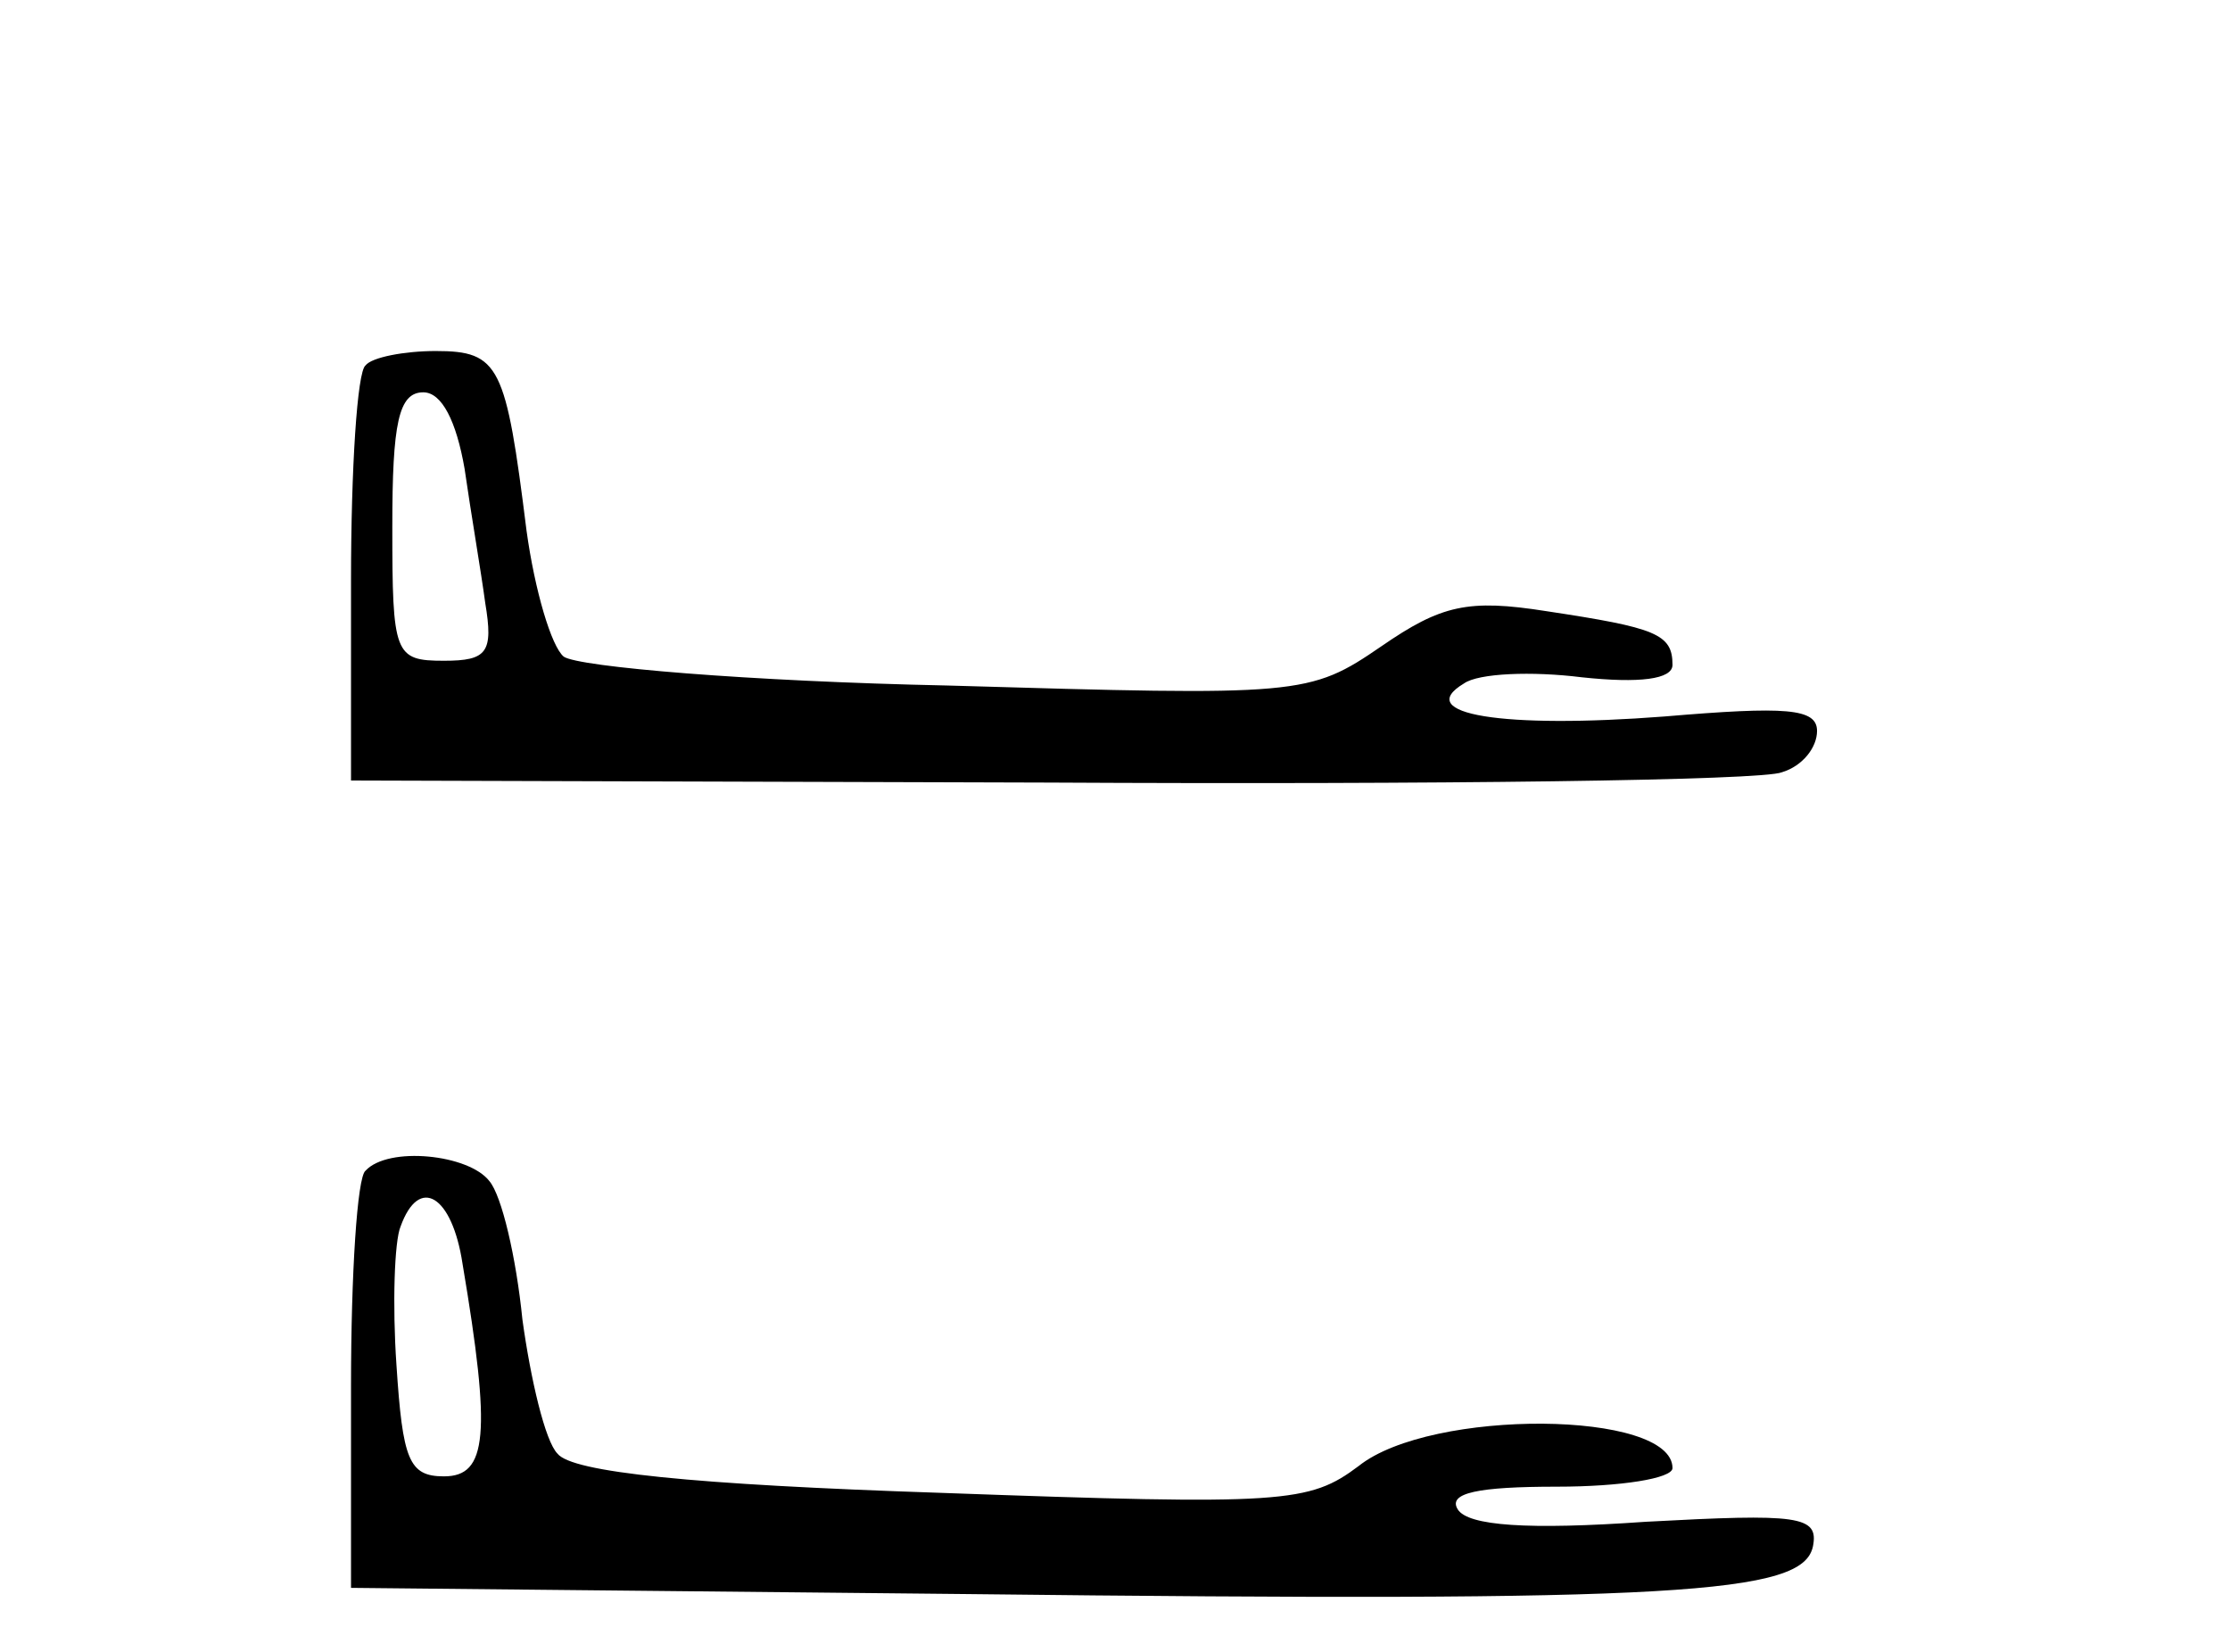 <?xml version="1.0" standalone="no"?>
<!DOCTYPE svg PUBLIC "-//W3C//DTD SVG 20010904//EN"
 "http://www.w3.org/TR/2001/REC-SVG-20010904/DTD/svg10.dtd">
<svg version="1.0" xmlns="http://www.w3.org/2000/svg"
 width="108pt" height="80pt" viewBox="0 0 108 80"
 preserveAspectRatio="xMidYMid meet">
<g transform="translate(0,80) scale(0.1,-0.1)"
fill="#000000" stroke="none">
<path d="M177 623 c-4 -3 -7 -50 -7 -104 l0 -97 338 -1 c187 -1 346 1 355 5
10 3 17 12 17 20 0 11 -15 12 -74 7 -78 -6 -122 1 -97 16 7 5 33 6 57 3 28 -3
44 -1 44 6 0 15 -8 18 -61 26 -38 6 -51 3 -80 -17 -35 -24 -39 -24 -210 -19
-96 2 -179 9 -186 14 -6 5 -14 32 -18 61 -10 80 -13 87 -44 87 -15 0 -31 -3
-34 -7z m48 -50 c3 -21 8 -50 10 -65 4 -24 1 -28 -20 -28 -24 0 -25 3 -25 65
0 50 3 65 15 65 9 0 16 -14 20 -37z"/>
<path d="M177 233 c-4 -3 -7 -50 -7 -104 l0 -98 298 -3 c346 -4 405 0 410 23
3 15 -7 16 -81 12 -57 -4 -86 -2 -91 6 -5 8 10 11 48 11 31 0 56 4 56 9 0 28
-117 29 -152 1 -24 -18 -36 -19 -202 -13 -121 4 -179 10 -186 19 -6 6 -13 36
-17 65 -3 30 -10 60 -16 67 -10 13 -49 17 -60 5z m47 -45 c14 -83 12 -103 -9
-103 -17 0 -20 8 -23 54 -2 29 -1 60 2 67 9 25 25 15 30 -18z"/>
</g>
</svg>
